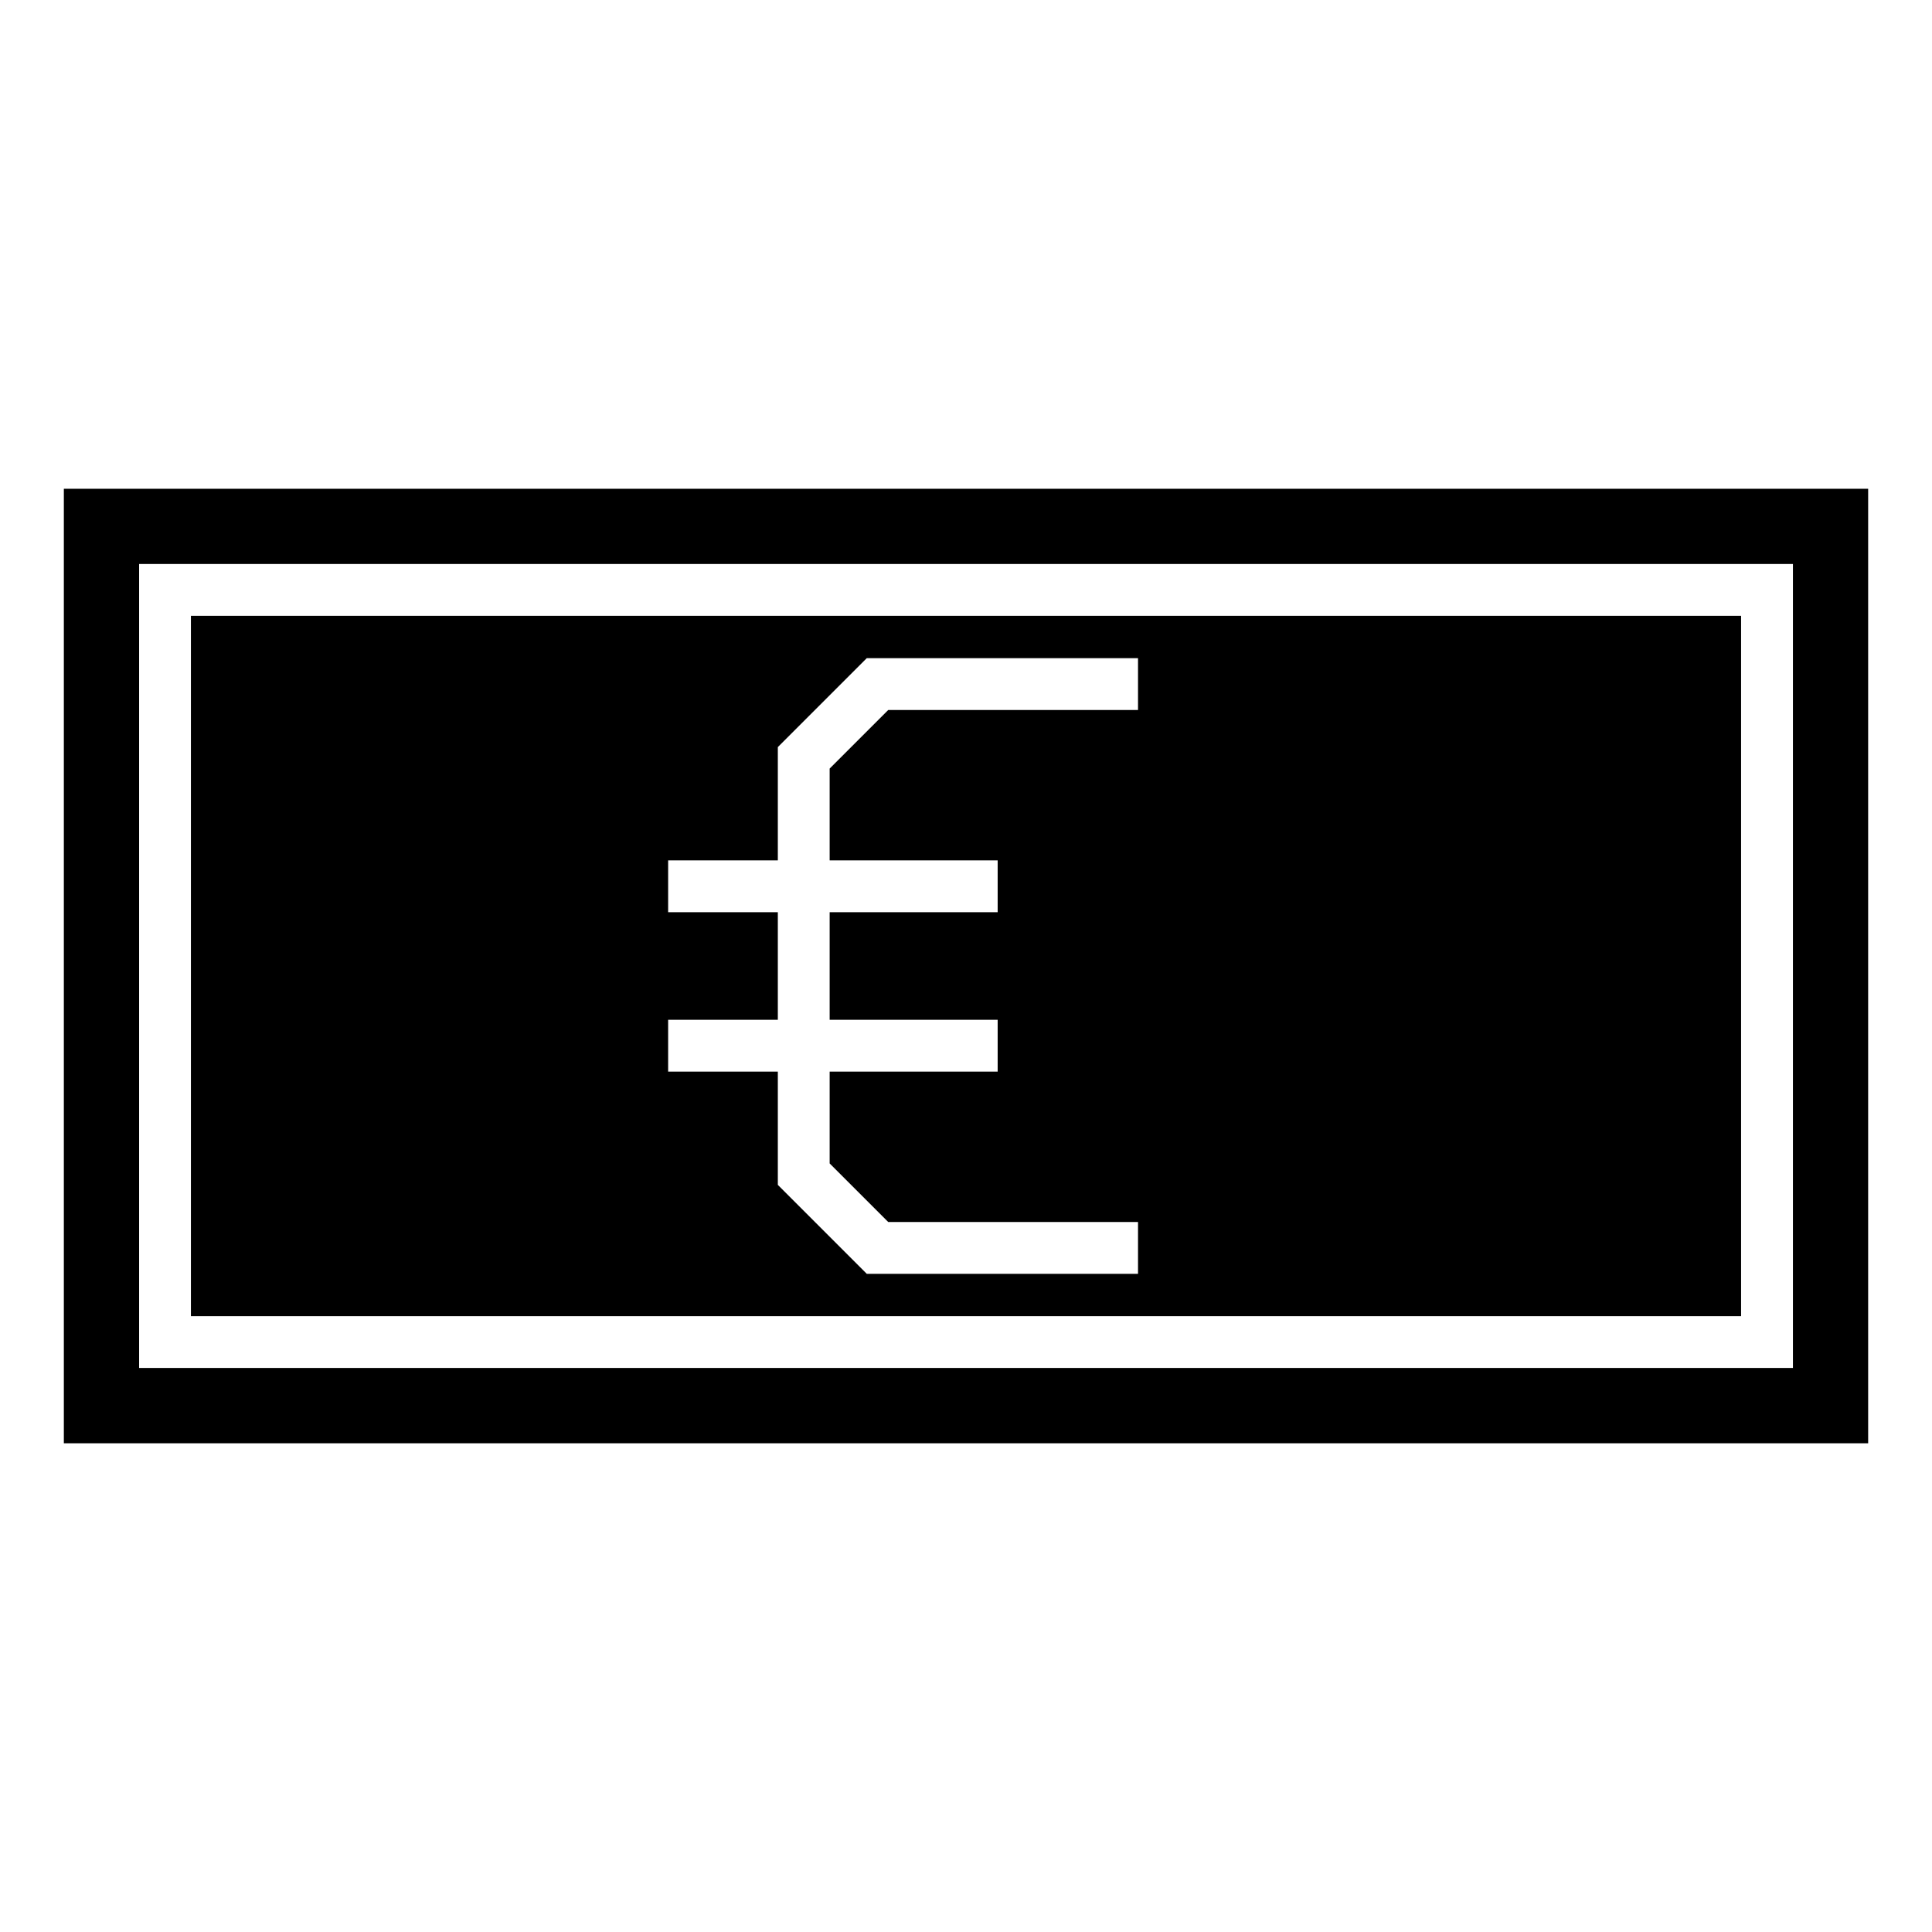 <?xml version="1.0" encoding="UTF-8"?>
<!-- Uploaded to: SVG Repo, www.svgrepo.com, Generator: SVG Repo Mixer Tools -->
<svg fill="#000000" width="800px" height="800px" version="1.1" viewBox="144 144 512 512" xmlns="http://www.w3.org/2000/svg">
 <path d="m160.92 273.53h478.16v252.95h-478.16zm33.676 33.668h410.81v185.61h-410.81zm250.99 174.38h-71.883l-23.57-23.57v-30.02h-29.07v-13.734h29.07v-28.508h-29.07v-13.734h29.07v-30.02l23.57-23.57h71.883v13.734h-66.199l-15.52 15.52v24.336h44.523v13.734h-44.523v28.508h44.523v13.734h-44.523v24.336l15.52 15.52h66.199zm-264.72-188.11h438.28v213.06h-438.28z" fill-rule="evenodd"/>
</svg>